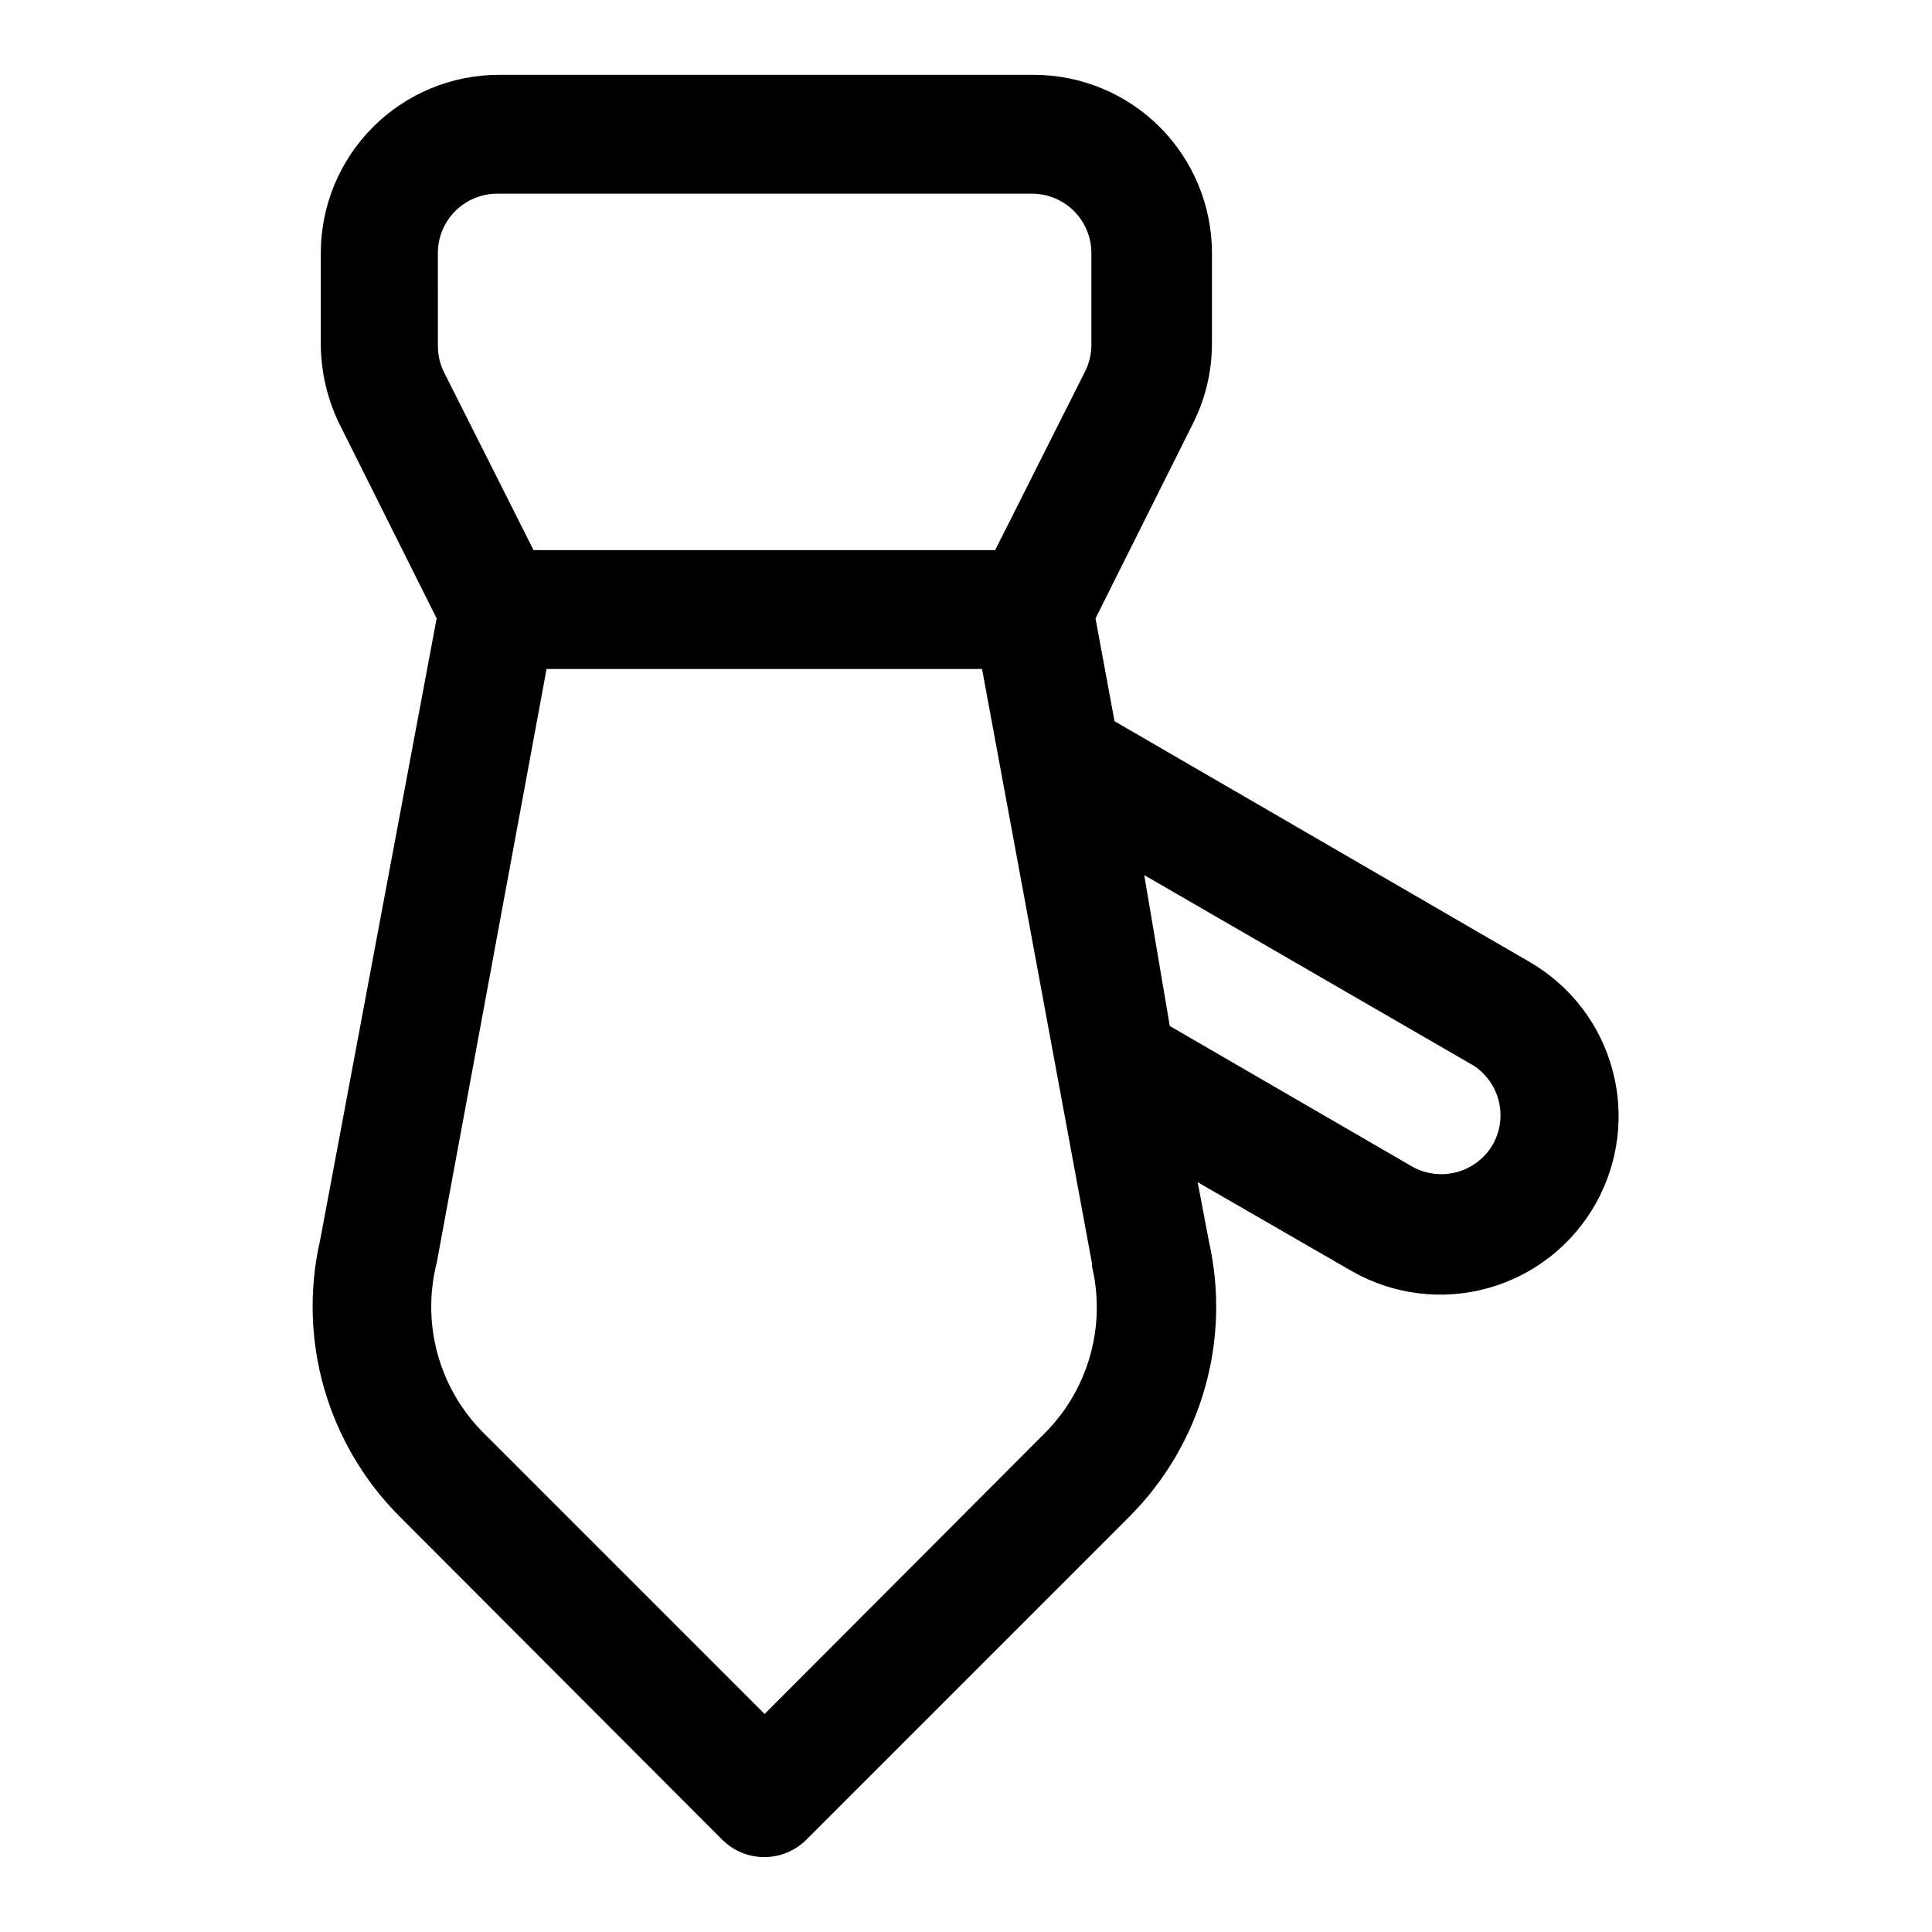 <?xml version="1.0" encoding="UTF-8"?>
<!-- Uploaded to: ICON Repo, www.svgrepo.com, Generator: ICON Repo Mixer Tools -->
<svg fill="#000000" width="800px" height="800px" version="1.1" viewBox="144 144 512 512" xmlns="http://www.w3.org/2000/svg">
 <path d="m549.57 399.05-110.21-63.922-5.039-27.238 25.82-51.641c3.293-6.543 5.019-13.77 5.039-21.094v-24.09c0-12.527-4.977-24.539-13.836-33.398-8.855-8.859-20.871-13.836-33.398-13.836h-141.7c-12.527 0-24.539 4.977-33.398 13.836-8.855 8.859-13.832 20.871-13.832 33.398v24.09c0.023 7.309 1.691 14.516 4.879 21.094l25.82 51.641-30.859 164.68c-6.09 26.457 1.887 54.188 21.098 73.367l85.488 85.648h0.004c2.969 2.945 6.992 4.59 11.176 4.566 4.133-0.02 8.09-1.656 11.023-4.566l85.648-85.648h-0.004c19.055-19.082 27.016-46.586 21.098-72.895l-2.992-15.742 40.934 23.617 0.004-0.004c10.93 6.219 23.891 7.824 36.008 4.453 12.117-3.367 22.391-11.43 28.543-22.398 6.07-10.801 7.66-23.551 4.418-35.508-3.238-11.953-11.047-22.16-21.738-28.414zm-289.53-187.98c0-4.176 1.656-8.18 4.609-11.133s6.957-4.613 11.133-4.613h141.7c4.176 0 8.184 1.66 11.133 4.613 2.953 2.953 4.613 6.957 4.613 11.133v24.09c0.035 2.57-0.559 5.109-1.73 7.398l-23.773 47.23h-122.33l-23.773-47.23c-1.047-2.16-1.586-4.527-1.574-6.93zm160.9 312.68-74.312 74.469-74.469-74.469c-11.797-11.766-16.523-28.875-12.438-45.027l29.125-157.44h115.4l29.125 157.44v0.789h0.004c3.793 15.902-0.914 32.641-12.438 44.238zm118.71-76.516c-2.086 3.648-5.543 6.312-9.605 7.398-4.039 1.086-8.344 0.52-11.965-1.574l-64.078-37.156-6.769-39.988 87.379 50.539c3.301 2.191 5.656 5.551 6.59 9.402 0.934 3.856 0.379 7.918-1.551 11.379z"/>
</svg>